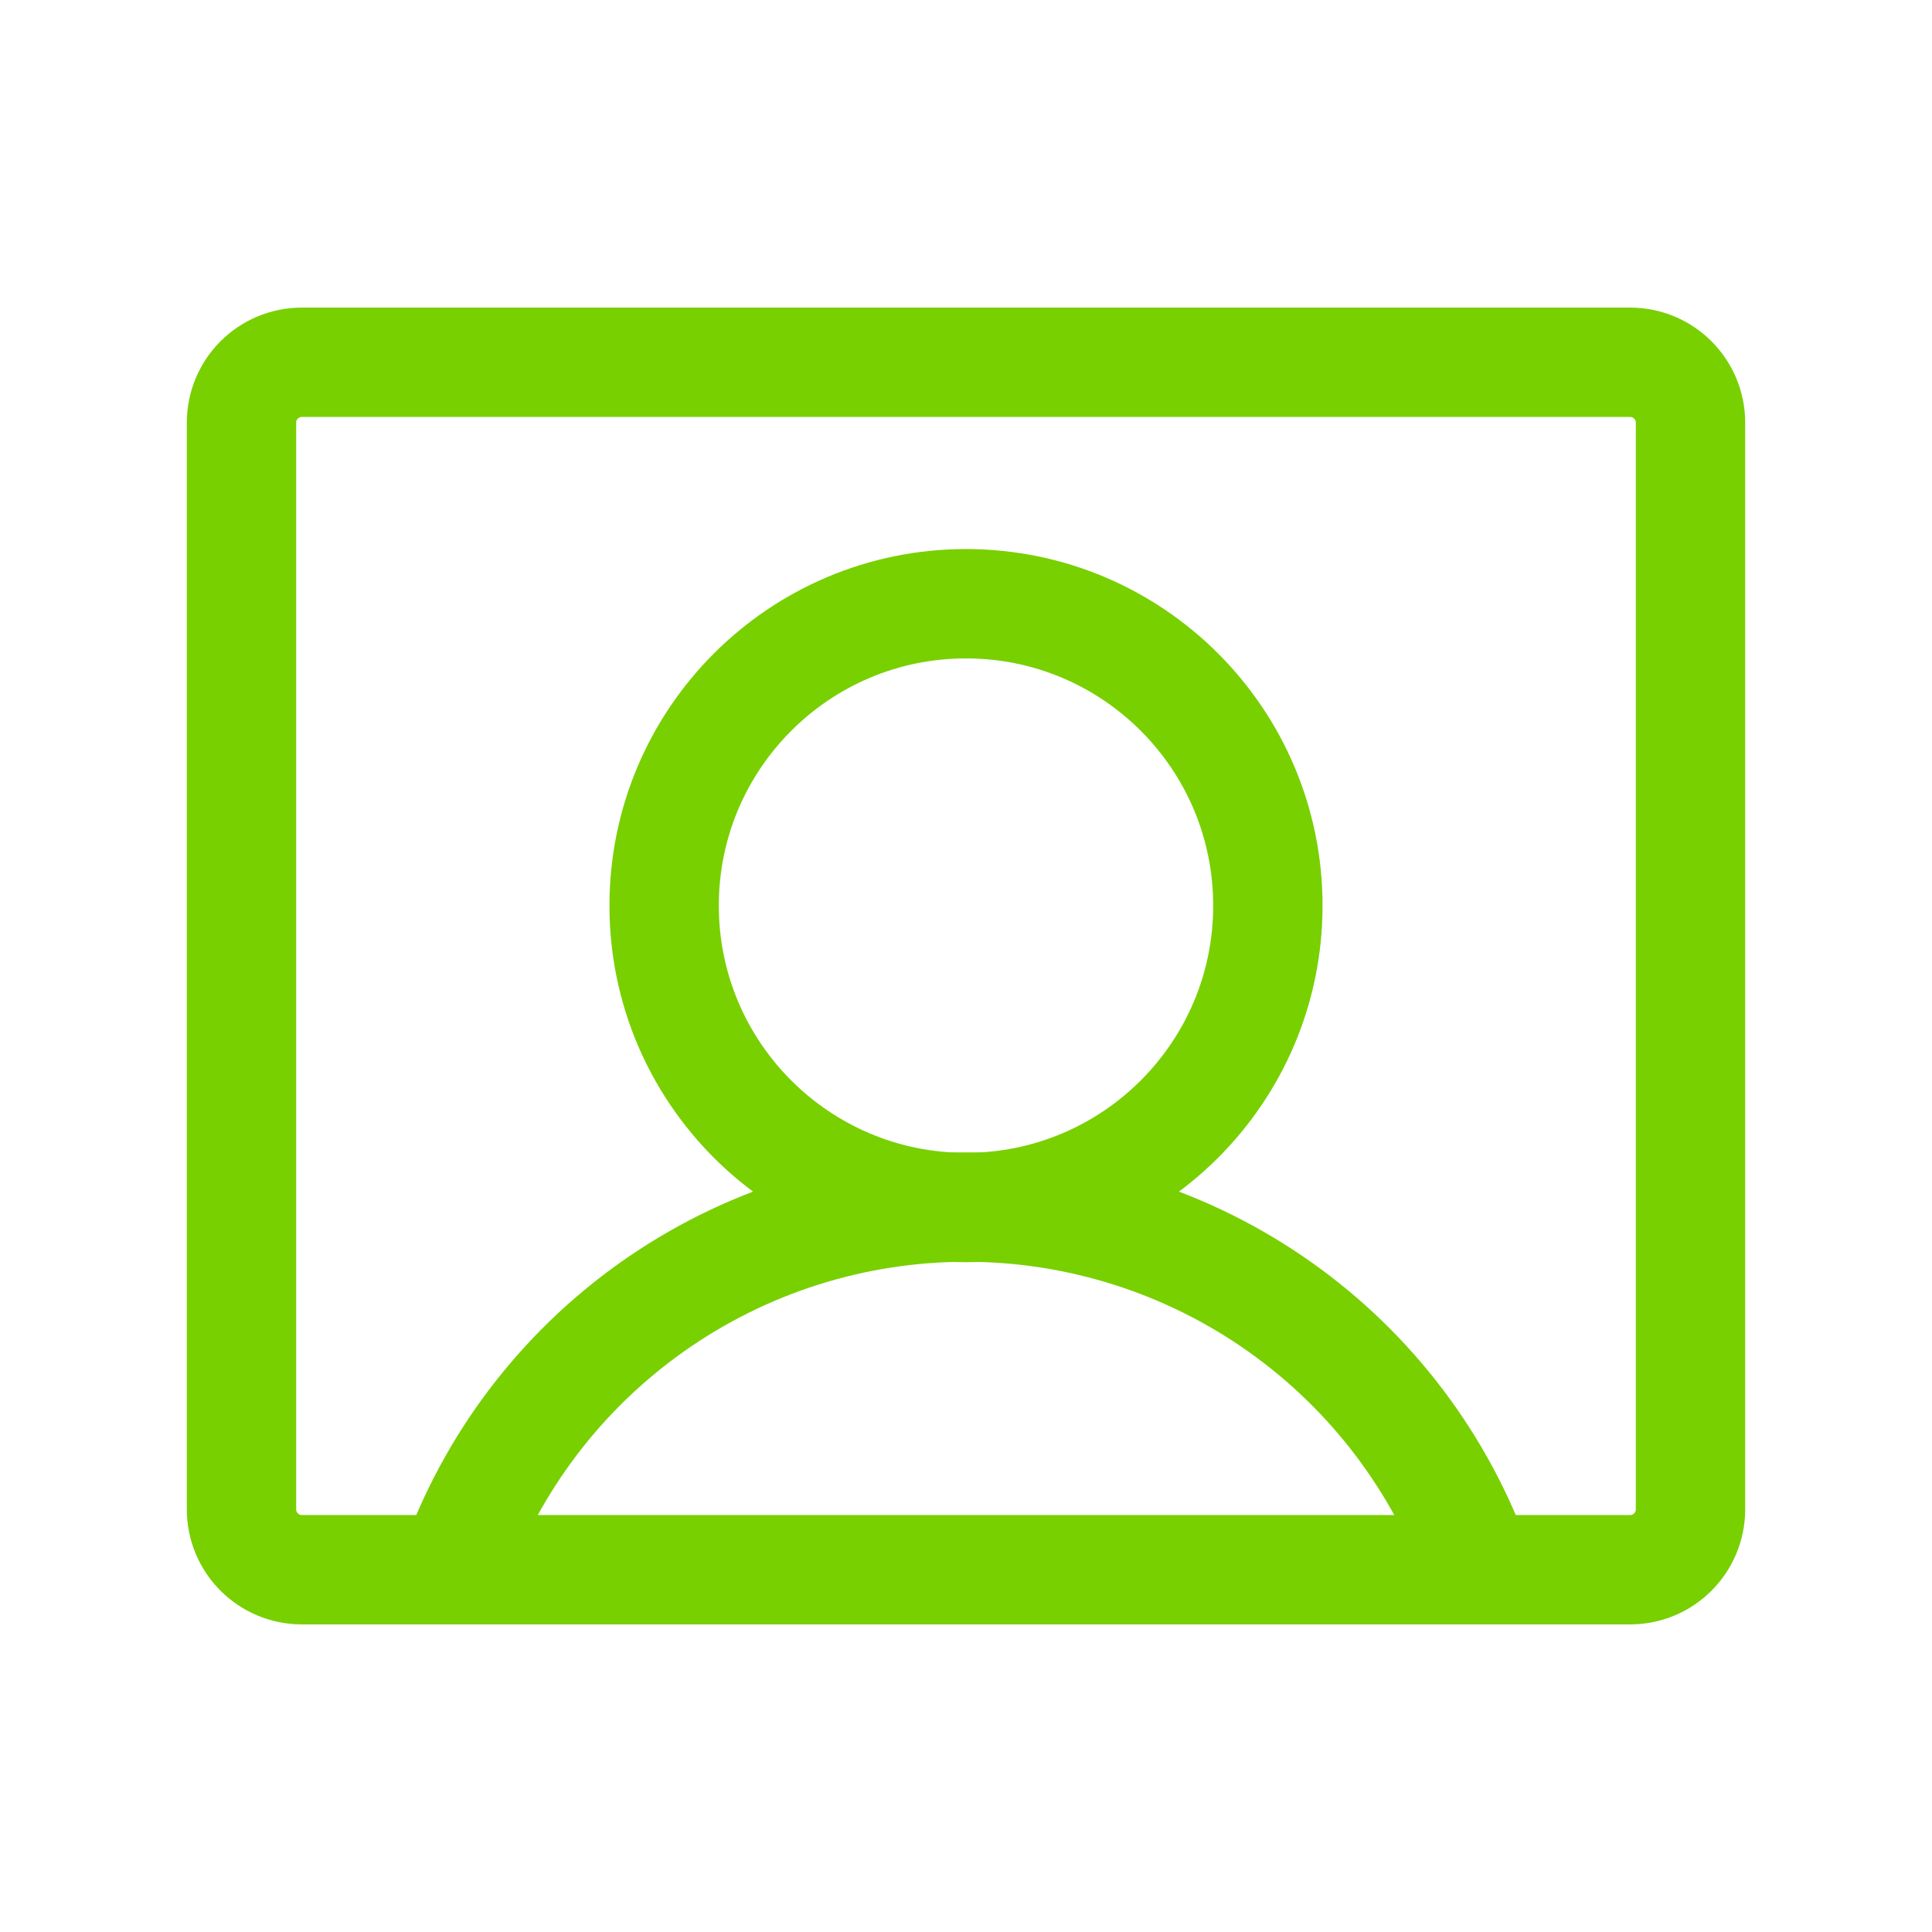 <svg width="53" height="53" viewBox="0 0 53 53" fill="none" xmlns="http://www.w3.org/2000/svg">
<path d="M26.5 33.125C31.074 33.125 34.781 29.417 34.781 24.844C34.781 20.27 31.074 16.562 26.5 16.562C21.926 16.562 18.219 20.27 18.219 24.844C18.219 29.417 21.926 33.125 26.5 33.125Z" stroke="#78D000" stroke-width="3" stroke-linecap="round" stroke-linejoin="round"/>
<path d="M12.443 43.062C13.469 40.154 15.372 37.635 17.89 35.853C20.408 34.071 23.416 33.114 26.501 33.114C29.585 33.114 32.594 34.071 35.111 35.853C37.629 37.635 39.532 40.154 40.558 43.062" stroke="#78D000" stroke-width="3" stroke-linecap="round" stroke-linejoin="round"/>
<path d="M44.719 9.938H8.281C7.367 9.938 6.625 10.679 6.625 11.594V41.406C6.625 42.321 7.367 43.062 8.281 43.062H44.719C45.633 43.062 46.375 42.321 46.375 41.406V11.594C46.375 10.679 45.633 9.938 44.719 9.938Z" stroke="#78D000" stroke-width="3" stroke-linecap="round" stroke-linejoin="round"/>
</svg>
